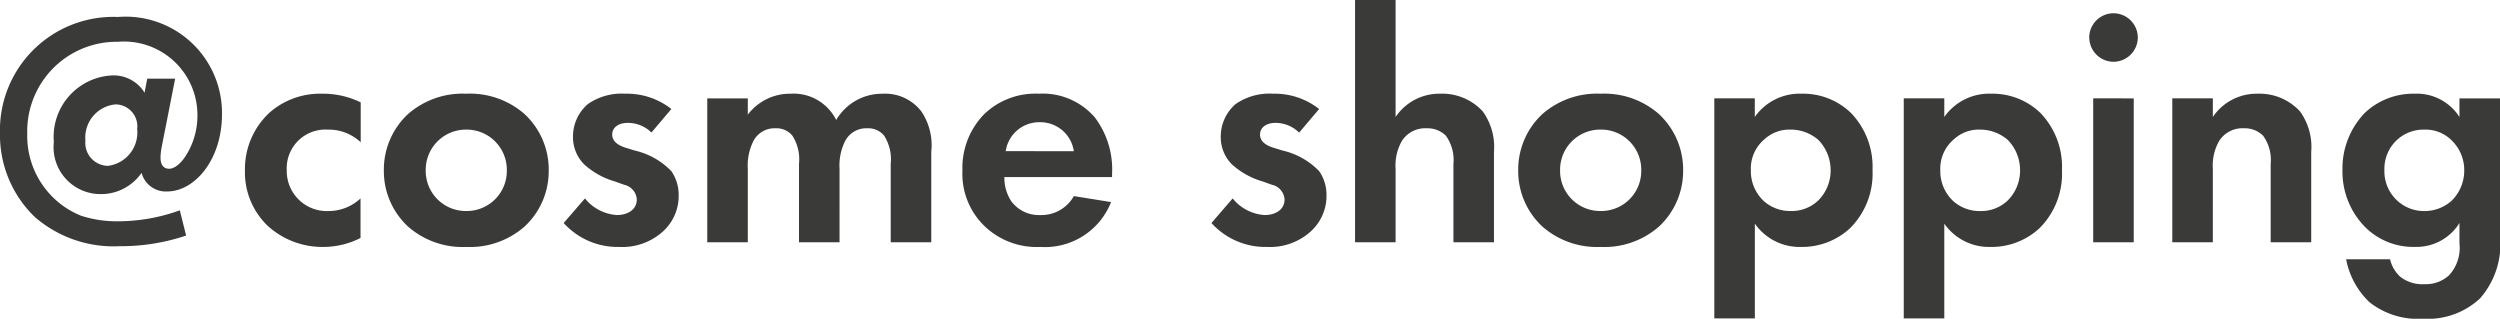 <svg xmlns="http://www.w3.org/2000/svg" width="127.874" height="16.303" viewBox="0 0 127.874 16.303">
    <path id="パス_57953" data-name="パス 57953" d="M-56.755-7.65a1.855,1.855,0,0,0-1.683-.884,3.144,3.144,0,0,0-2.958,3.4A2.4,2.4,0,0,0-59-2.465a2.513,2.513,0,0,0,2.091-1.088A1.28,1.28,0,0,0-55.6-2.6c1.394,0,2.805-1.6,2.805-3.961a4.927,4.927,0,0,0-5.321-4.964,5.8,5.8,0,0,0-6.035,5.95,5.822,5.822,0,0,0,1.785,4.284A6.142,6.142,0,0,0-58.03.2a10.439,10.439,0,0,0,3.4-.544l-.323-1.292a9.234,9.234,0,0,1-3.179.561,5.838,5.838,0,0,1-1.887-.289,4.4,4.4,0,0,1-2.737-4.2,4.577,4.577,0,0,1,4.641-4.692,3.758,3.758,0,0,1,4.063,3.808,3.8,3.8,0,0,1-.663,2.125c-.17.238-.476.561-.782.561-.187,0-.442-.085-.442-.578a3.164,3.164,0,0,1,.068-.578l.68-3.451h-1.428Zm-1.87,3.74A1.173,1.173,0,0,1-59.781-5.2a1.7,1.7,0,0,1,1.547-1.853,1.121,1.121,0,0,1,1.1,1.258A1.718,1.718,0,0,1-58.625-3.91ZM-45.7-7.157A4.392,4.392,0,0,0-47.694-7.6a3.921,3.921,0,0,0-2.652.952,3.933,3.933,0,0,0-1.275,2.992A3.78,3.78,0,0,0-50.448-.833,4.155,4.155,0,0,0-47.609.238a4.2,4.2,0,0,0,1.9-.459V-2.244a2.4,2.4,0,0,1-1.632.646,2.05,2.05,0,0,1-2.142-2.091A1.978,1.978,0,0,1-47.4-5.763a2.392,2.392,0,0,1,1.7.646ZM-40.3-7.6a4.236,4.236,0,0,0-2.975,1.037,3.878,3.878,0,0,0-1.241,2.89A3.867,3.867,0,0,0-43.274-.8,4.236,4.236,0,0,0-40.3.238,4.236,4.236,0,0,0-37.324-.8a3.867,3.867,0,0,0,1.241-2.873,3.878,3.878,0,0,0-1.241-2.89A4.236,4.236,0,0,0-40.3-7.6Zm0,6a2.05,2.05,0,0,1-2.074-2.074A2.054,2.054,0,0,1-40.3-5.763a2.054,2.054,0,0,1,2.074,2.091A2.05,2.05,0,0,1-40.3-1.6ZM-29.81-6.817A3.671,3.671,0,0,0-32.156-7.6a3.037,3.037,0,0,0-1.921.527,2.187,2.187,0,0,0-.765,1.666,1.975,1.975,0,0,0,.561,1.411,3.972,3.972,0,0,0,1.581.884l.476.17a.821.821,0,0,1,.646.748c0,.51-.442.8-1.02.8a2.282,2.282,0,0,1-1.632-.85L-35.318-.986A3.72,3.72,0,0,0-32.462.238a3.091,3.091,0,0,0,2.21-.782,2.447,2.447,0,0,0,.816-1.87,2.134,2.134,0,0,0-.374-1.224,3.771,3.771,0,0,0-1.87-1.054l-.493-.153c-.578-.187-.663-.476-.663-.663,0-.357.306-.6.8-.6a1.722,1.722,0,0,1,1.207.493ZM-27.974,0H-25.9V-3.757a2.8,2.8,0,0,1,.289-1.428,1.217,1.217,0,0,1,1.139-.646,1.043,1.043,0,0,1,.85.374,2.239,2.239,0,0,1,.34,1.445V0h2.074V-3.757a2.8,2.8,0,0,1,.289-1.428,1.217,1.217,0,0,1,1.139-.646,1.043,1.043,0,0,1,.85.374,2.239,2.239,0,0,1,.34,1.445V0h2.074V-4.624a3.093,3.093,0,0,0-.51-2.074,2.336,2.336,0,0,0-1.989-.9,2.71,2.71,0,0,0-2.363,1.343A2.434,2.434,0,0,0-23.707-7.6,2.708,2.708,0,0,0-25.9-6.528v-.833h-2.074ZM-9.223-2.363a1.9,1.9,0,0,1-1.717.969,1.752,1.752,0,0,1-1.479-.7,2.172,2.172,0,0,1-.357-1.241h5.508V-3.5a4.4,4.4,0,0,0-.884-2.89A3.518,3.518,0,0,0-11.025-7.6,3.771,3.771,0,0,0-13.8-6.562a3.92,3.92,0,0,0-1.122,2.89A3.709,3.709,0,0,0-13.762-.8,3.853,3.853,0,0,0-10.94.238,3.636,3.636,0,0,0-7.319-2.057Zm-3.485-2.3a1.732,1.732,0,0,1,1.734-1.479A1.734,1.734,0,0,1-9.223-4.658ZM3.323-6.817A3.671,3.671,0,0,0,.977-7.6a3.037,3.037,0,0,0-1.921.527,2.187,2.187,0,0,0-.765,1.666,1.975,1.975,0,0,0,.561,1.411,3.972,3.972,0,0,0,1.581.884l.476.17a.821.821,0,0,1,.646.748c0,.51-.442.8-1.02.8A2.282,2.282,0,0,1-1.1-2.244L-2.185-.986A3.72,3.72,0,0,0,.671.238a3.091,3.091,0,0,0,2.21-.782A2.447,2.447,0,0,0,3.7-2.414a2.134,2.134,0,0,0-.374-1.224,3.771,3.771,0,0,0-1.87-1.054L.96-4.845C.382-5.032.3-5.321.3-5.508c0-.357.306-.6.8-.6A1.722,1.722,0,0,1,2.3-5.61ZM5.16,0H7.234V-3.757a2.533,2.533,0,0,1,.323-1.428,1.414,1.414,0,0,1,1.275-.646,1.328,1.328,0,0,1,.969.374,2.109,2.109,0,0,1,.391,1.445V0h2.074V-4.624A3.1,3.1,0,0,0,11.688-6.7a2.814,2.814,0,0,0-2.176-.9,2.7,2.7,0,0,0-2.278,1.19v-5.984H5.16ZM17.722-7.6a4.236,4.236,0,0,0-2.975,1.037,3.878,3.878,0,0,0-1.241,2.89A3.867,3.867,0,0,0,14.748-.8,4.236,4.236,0,0,0,17.722.238,4.236,4.236,0,0,0,20.7-.8a3.867,3.867,0,0,0,1.241-2.873A3.878,3.878,0,0,0,20.7-6.562,4.236,4.236,0,0,0,17.722-7.6Zm0,6a2.05,2.05,0,0,1-2.074-2.074,2.054,2.054,0,0,1,2.074-2.091A2.054,2.054,0,0,1,19.8-3.672,2.05,2.05,0,0,1,17.722-1.6Zm7.888.646A2.791,2.791,0,0,0,27.973.238a3.609,3.609,0,0,0,2.5-.952,3.936,3.936,0,0,0,1.156-2.975,3.972,3.972,0,0,0-1.1-2.924A3.518,3.518,0,0,0,28.007-7.6a2.8,2.8,0,0,0-2.4,1.19v-.952H23.536V3.893H25.61Zm1.836-4.811a2.167,2.167,0,0,1,1.411.527,2.216,2.216,0,0,1,.629,1.547,2.159,2.159,0,0,1-.646,1.564,1.967,1.967,0,0,1-1.394.527,2.015,2.015,0,0,1-1.36-.493,2.091,2.091,0,0,1-.68-1.6,1.953,1.953,0,0,1,.7-1.581A1.876,1.876,0,0,1,27.446-5.763ZM35.3-.952A2.791,2.791,0,0,0,37.663.238a3.609,3.609,0,0,0,2.5-.952,3.936,3.936,0,0,0,1.156-2.975,3.972,3.972,0,0,0-1.1-2.924A3.518,3.518,0,0,0,37.7-7.6a2.8,2.8,0,0,0-2.4,1.19v-.952H33.226V3.893H35.3Zm1.836-4.811a2.167,2.167,0,0,1,1.411.527,2.216,2.216,0,0,1,.629,1.547,2.159,2.159,0,0,1-.646,1.564,1.967,1.967,0,0,1-1.394.527,2.015,2.015,0,0,1-1.36-.493,2.091,2.091,0,0,1-.68-1.6,1.953,1.953,0,0,1,.7-1.581A1.876,1.876,0,0,1,37.136-5.763Zm5.78-1.6V0H44.99V-7.361Zm-.2-3.111a1.248,1.248,0,0,0,1.241,1.241,1.248,1.248,0,0,0,1.241-1.241,1.248,1.248,0,0,0-1.241-1.241A1.248,1.248,0,0,0,42.712-10.472ZM46.962,0h2.074V-3.757a2.533,2.533,0,0,1,.323-1.428,1.414,1.414,0,0,1,1.275-.646,1.328,1.328,0,0,1,.969.374,2.109,2.109,0,0,1,.391,1.445V0h2.074V-4.624A3.1,3.1,0,0,0,53.49-6.7a2.814,2.814,0,0,0-2.176-.9,2.7,2.7,0,0,0-2.278,1.19v-.952H46.962ZM61.65-6.409A2.59,2.59,0,0,0,59.338-7.6a3.6,3.6,0,0,0-2.533.986,4.1,4.1,0,0,0-1.139,2.924A4.044,4.044,0,0,0,56.839-.765a3.485,3.485,0,0,0,2.55,1A2.58,2.58,0,0,0,61.65-.986V.051a2.074,2.074,0,0,1-.527,1.632,1.749,1.749,0,0,1-1.258.459,1.83,1.83,0,0,1-1.258-.391A1.768,1.768,0,0,1,58.1.867H55.853a4.079,4.079,0,0,0,1.19,2.193,4,4,0,0,0,2.754.85A3.912,3.912,0,0,0,62.7,2.873,4.218,4.218,0,0,0,63.724-.34V-7.361H61.65Zm-1.8.646a1.888,1.888,0,0,1,1.445.595,2.1,2.1,0,0,1,.6,1.479,2.169,2.169,0,0,1-.663,1.581,2.085,2.085,0,0,1-1.377.51,2.014,2.014,0,0,1-1.5-.646,2.044,2.044,0,0,1-.544-1.445,2.018,2.018,0,0,1,.663-1.564A2,2,0,0,1,59.848-5.763Z" transform="translate(64.15 12.393)" fill="#3a3a39"/>
</svg>

